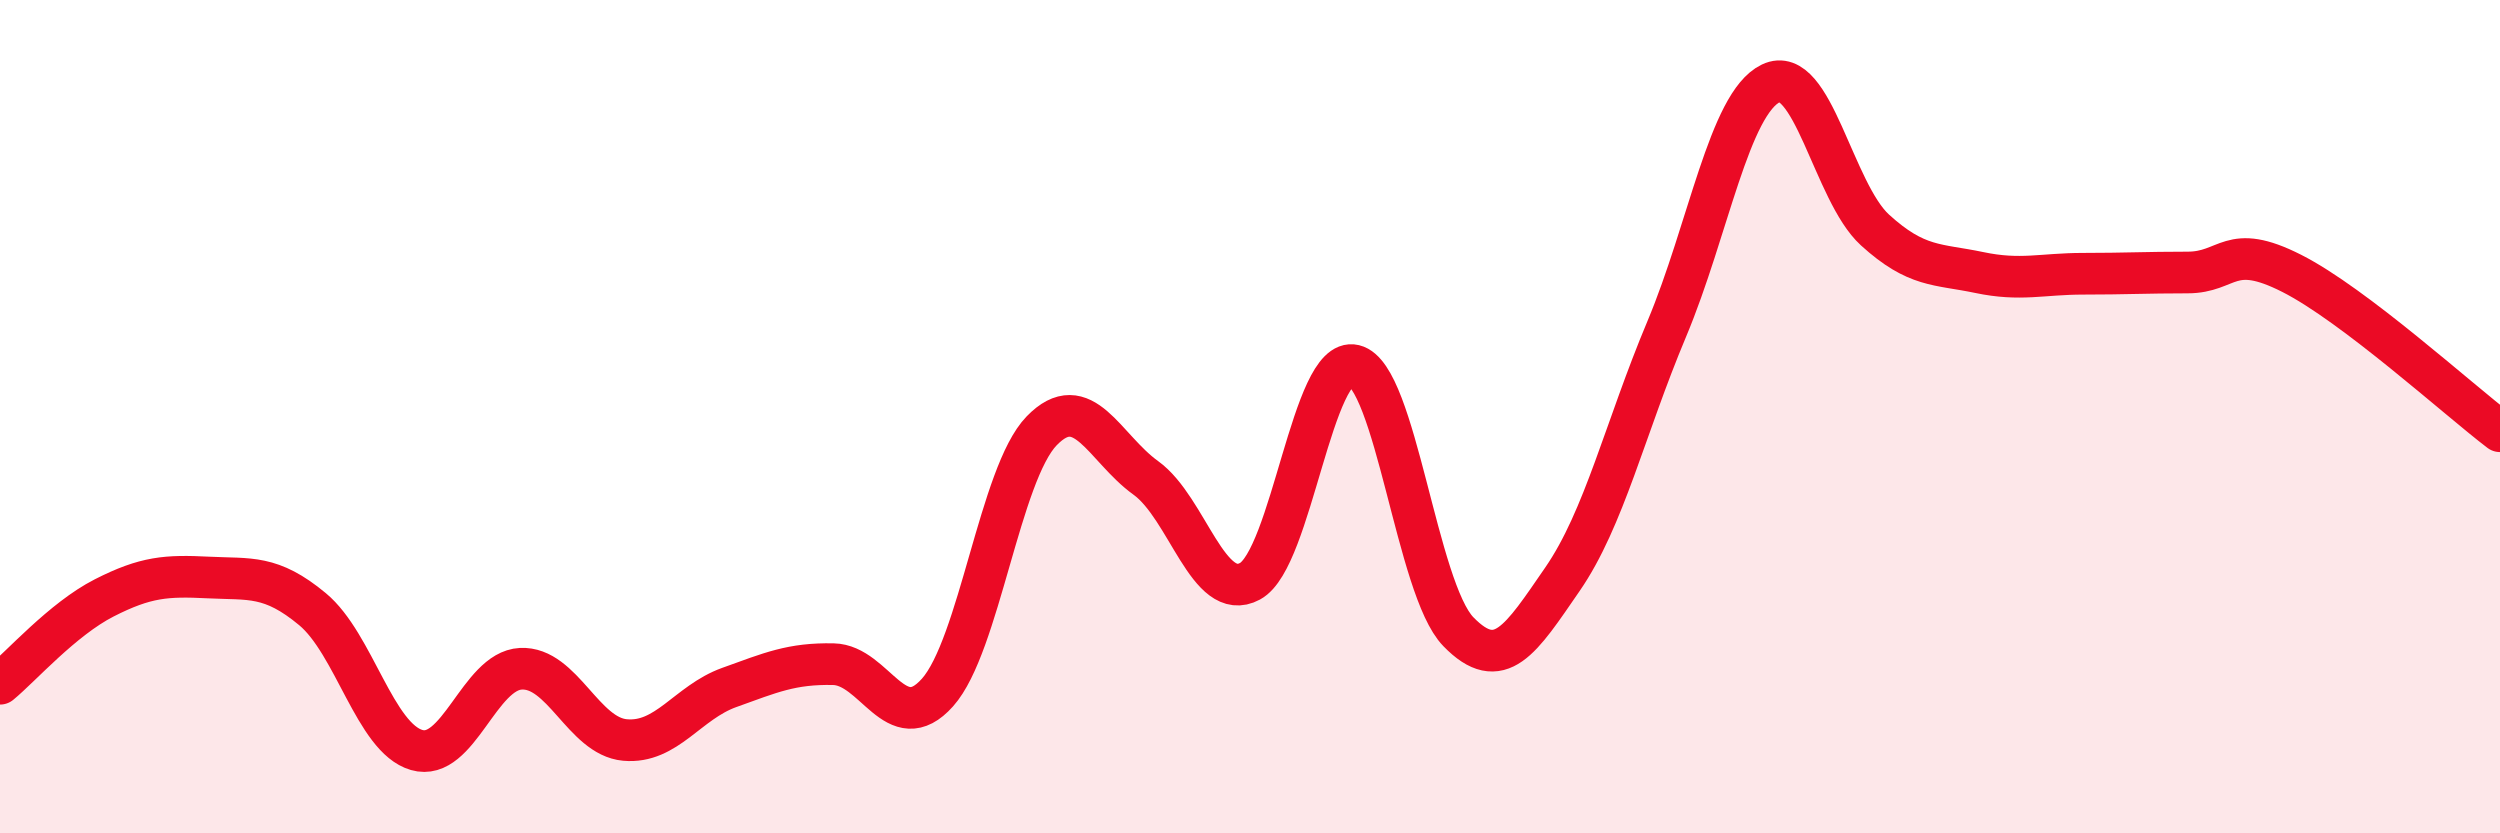 
    <svg width="60" height="20" viewBox="0 0 60 20" xmlns="http://www.w3.org/2000/svg">
      <path
        d="M 0,16.41 C 0.5,16 1.5,14.86 2.5,14.35 C 3.5,13.84 4,13.81 5,13.86 C 6,13.91 6.5,13.79 7.5,14.62 C 8.5,15.45 9,17.71 10,18 C 11,18.29 11.5,16.1 12.5,16.05 C 13.5,16 14,17.67 15,17.76 C 16,17.85 16.5,16.86 17.5,16.5 C 18.5,16.14 19,15.92 20,15.94 C 21,15.96 21.5,17.74 22.5,16.62 C 23.5,15.5 24,11.37 25,10.34 C 26,9.31 26.5,10.75 27.5,11.47 C 28.5,12.19 29,14.49 30,13.95 C 31,13.41 31.5,8.53 32.5,8.77 C 33.5,9.01 34,14.13 35,15.16 C 36,16.19 36.5,15.35 37.5,13.9 C 38.5,12.45 39,10.28 40,7.9 C 41,5.52 41.5,2.48 42.5,2 C 43.5,1.52 44,4.61 45,5.52 C 46,6.43 46.5,6.33 47.5,6.54 C 48.5,6.75 49,6.57 50,6.57 C 51,6.57 51.5,6.54 52.5,6.54 C 53.5,6.54 53.5,5.8 55,6.56 C 56.5,7.32 59,9.59 60,10.35L60 20L0 20Z"
        fill="#EB0A25"
        opacity="0.1"
        stroke-linecap="round"
        stroke-linejoin="round"
      />
      <path
        d="M 0,16.41 C 0.5,16 1.5,14.86 2.5,14.35 C 3.5,13.84 4,13.81 5,13.86 C 6,13.91 6.5,13.79 7.5,14.62 C 8.5,15.45 9,17.71 10,18 C 11,18.29 11.5,16.1 12.5,16.05 C 13.5,16 14,17.67 15,17.76 C 16,17.85 16.5,16.86 17.5,16.5 C 18.5,16.14 19,15.92 20,15.94 C 21,15.96 21.5,17.74 22.5,16.62 C 23.5,15.5 24,11.37 25,10.34 C 26,9.31 26.5,10.75 27.5,11.47 C 28.5,12.19 29,14.49 30,13.95 C 31,13.41 31.5,8.53 32.5,8.77 C 33.5,9.01 34,14.13 35,15.16 C 36,16.19 36.5,15.35 37.5,13.9 C 38.5,12.45 39,10.28 40,7.9 C 41,5.52 41.5,2.48 42.5,2 C 43.5,1.52 44,4.61 45,5.52 C 46,6.43 46.5,6.33 47.5,6.54 C 48.5,6.75 49,6.57 50,6.57 C 51,6.57 51.5,6.54 52.5,6.54 C 53.5,6.54 53.5,5.8 55,6.56 C 56.5,7.32 59,9.59 60,10.35"
        stroke="#EB0A25"
        stroke-width="1"
        fill="none"
        stroke-linecap="round"
        stroke-linejoin="round"
      />
    </svg>
  